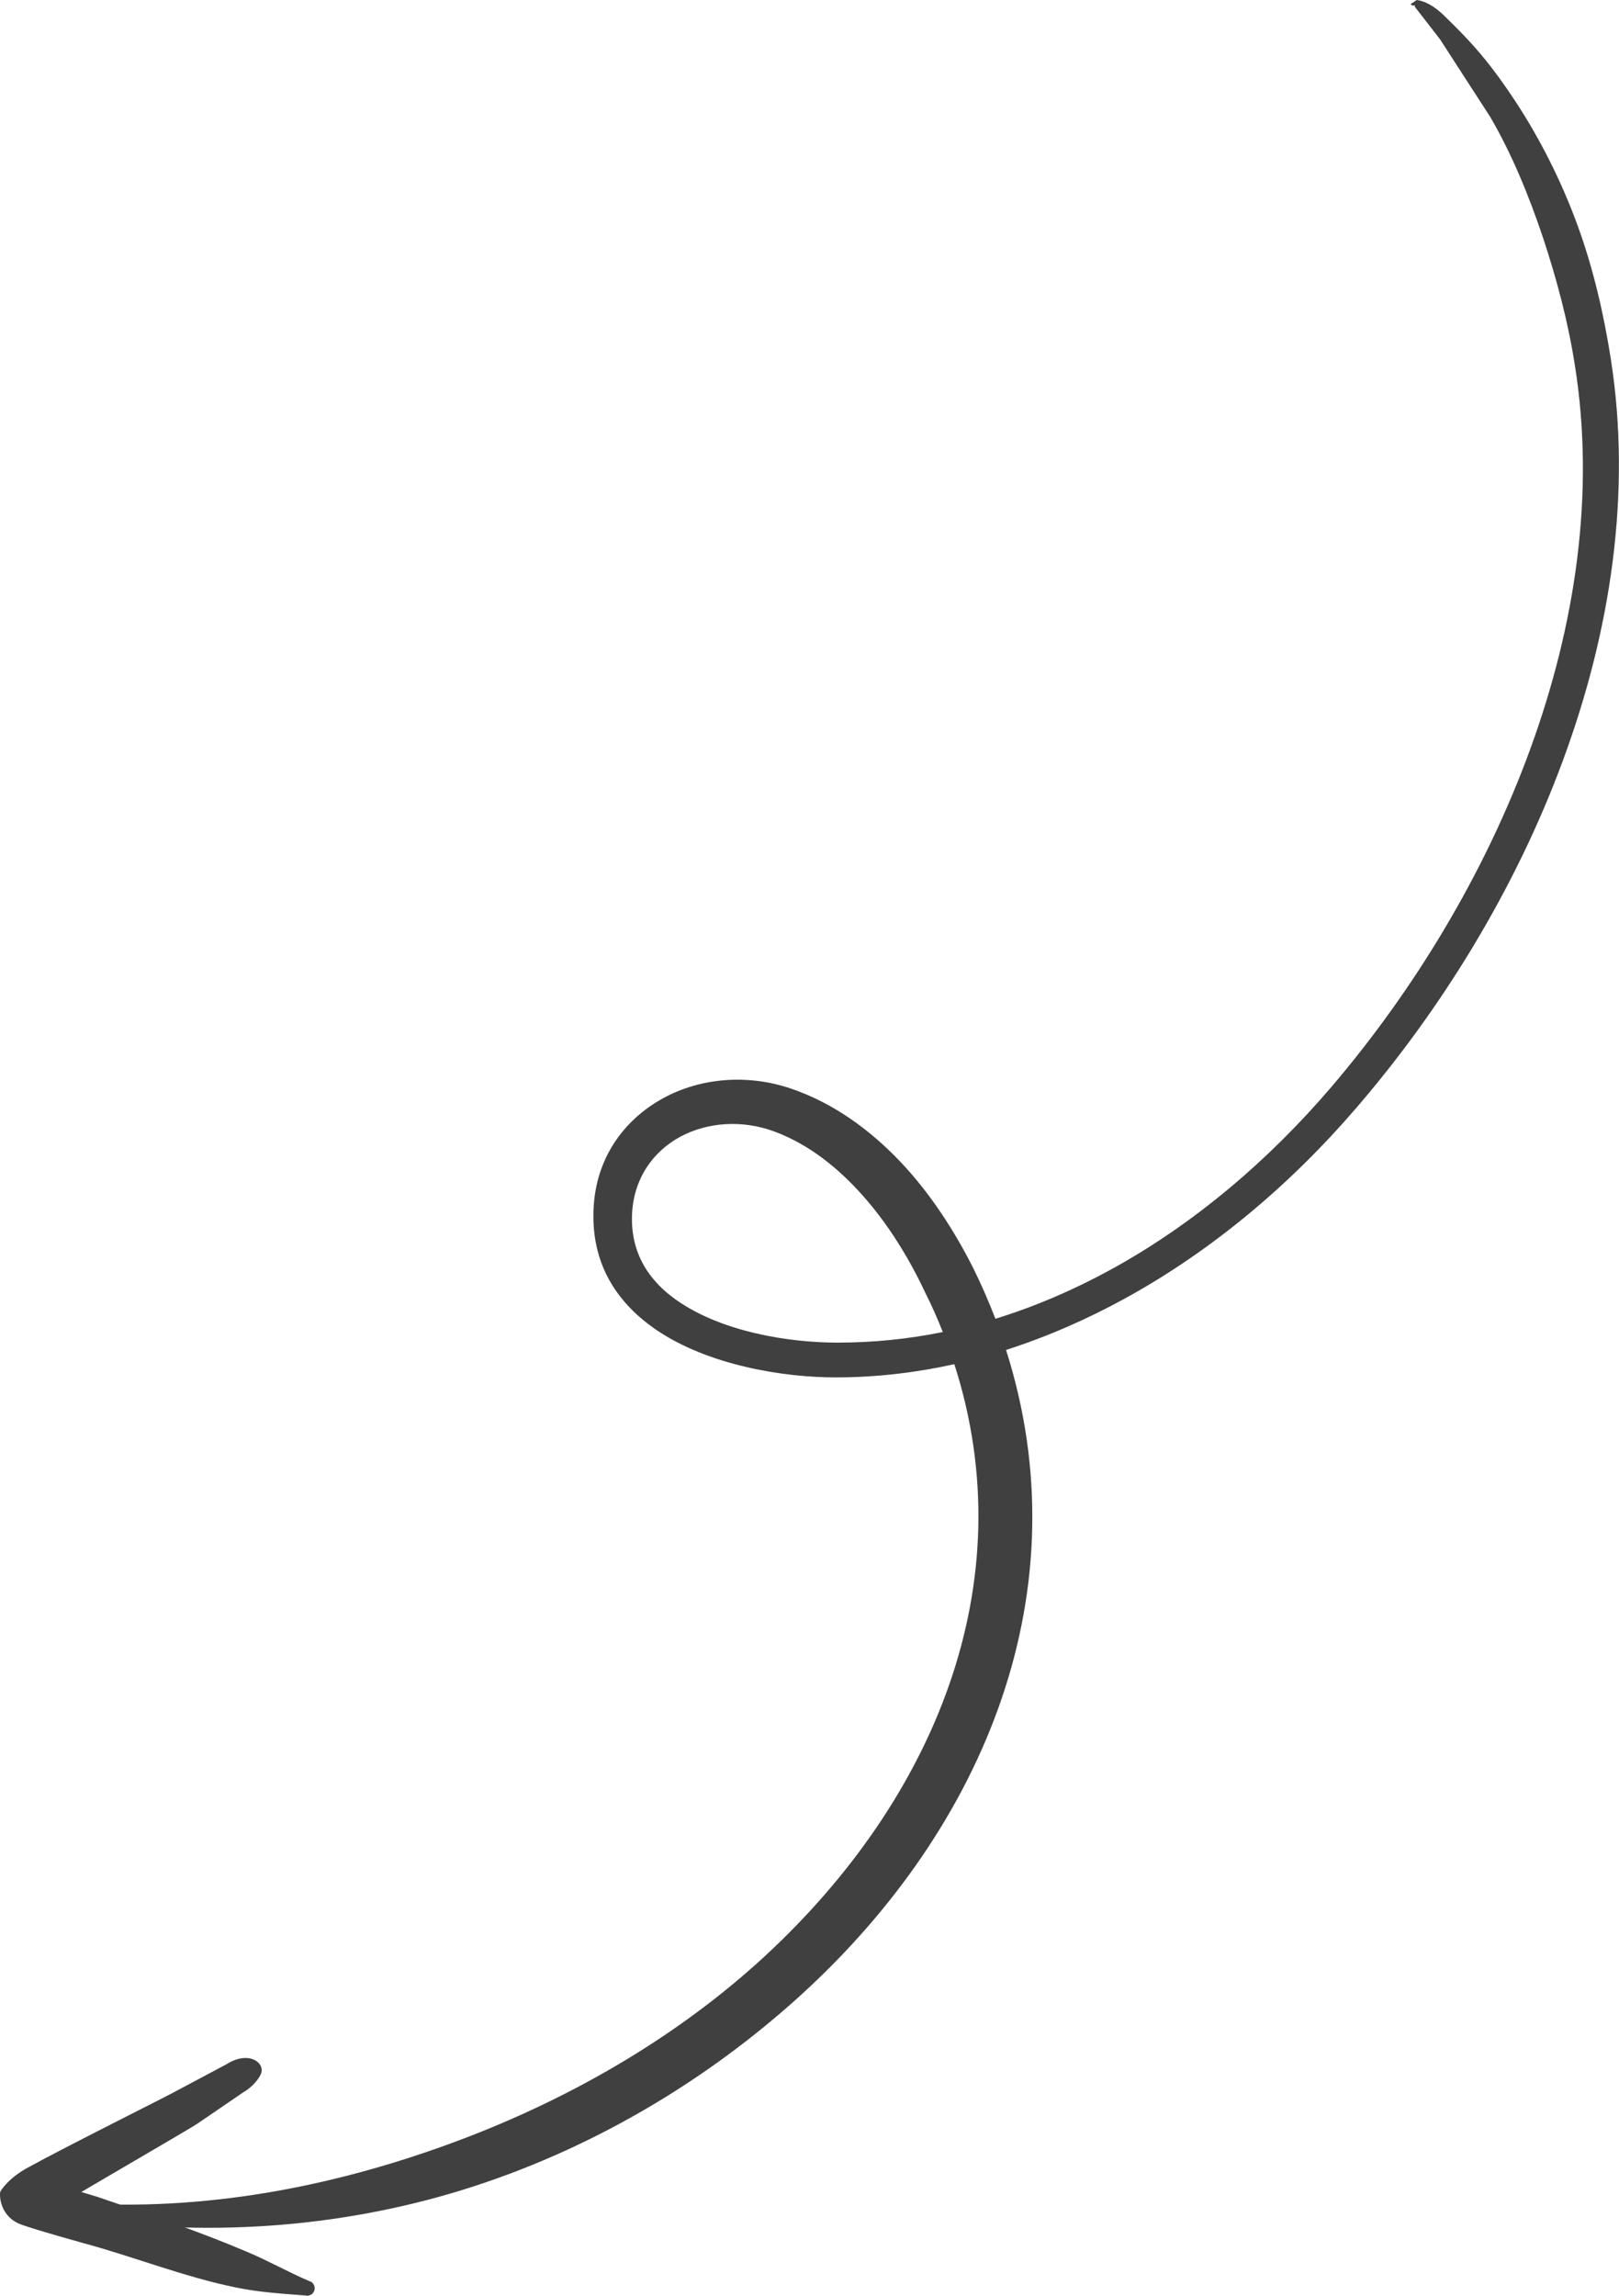 <?xml version="1.0" encoding="UTF-8"?> <svg xmlns="http://www.w3.org/2000/svg" width="359" height="509" viewBox="0 0 359 509" fill="none"> <path fill-rule="evenodd" clip-rule="evenodd" d="M220.721 292.394C229.528 289.684 238.092 285.984 246.214 281.547C264.847 271.361 281.46 257.094 295.164 241.062C313.418 219.691 329.202 193.826 339.297 166.147C349.343 138.627 353.748 109.37 349.211 80.962C347.739 71.502 345.232 61.975 342.133 52.651C339.013 43.362 335.302 34.276 330.468 25.959L319.307 8.702L313.686 1.453L313.749 1.117L313.728 1.151C313.391 1.321 312.987 1.216 312.796 0.913L314.146 0C315.532 0.185 316.915 0.837 318.222 1.77C319.918 2.987 321.379 4.669 322.664 5.869C324.673 7.884 326.605 9.946 328.455 12.145C331.219 15.46 333.701 18.932 336.066 22.52C341.606 30.983 346.27 40.274 349.807 49.956C353.344 59.639 355.642 69.742 357.201 79.676C361.828 109.402 357.149 140.038 346.499 168.784C335.982 197.236 319.584 223.806 300.654 245.75C286.343 262.397 269.027 277.127 249.637 287.79C241.136 292.465 232.269 296.356 223.083 299.304C239.974 352.341 218.707 404.844 177.639 442.291C156.719 461.343 130.825 476.862 102.177 485.655C74.91 494.021 45.375 496.096 16.172 491.677C15.246 491.584 14.612 490.777 14.74 489.872C14.833 488.945 15.64 488.311 16.545 488.439C45.005 490.3 72.936 485.005 98.848 475.63C125.516 466.011 150.065 451.782 169.69 433.631C207.134 398.994 227.253 351.085 211.617 302.462C203.185 304.322 194.551 305.358 185.73 305.391C173.565 305.456 157.021 302.63 145.635 294.927C137.212 289.209 131.458 280.943 131.583 269.315C131.653 257.7 137.681 248.997 146.135 244.013C154.459 239.09 165.221 237.941 175.255 241.312C184.624 244.467 192.799 250.363 199.711 257.645C206.356 264.673 211.725 273.033 215.88 281.311C217.668 284.924 219.283 288.666 220.721 292.394ZM209.057 295.337C201.423 296.886 193.634 297.686 185.678 297.682C174.866 297.677 160.063 295.299 150.074 288.303C143.958 284.031 139.841 277.929 140.143 269.405C140.443 261.347 144.776 255.361 150.737 252.095C156.828 248.767 164.595 248.235 171.742 250.885C179.376 253.737 185.865 258.937 191.341 265.115C197.015 271.506 201.591 279.011 205.064 286.407C206.58 289.387 207.897 292.387 209.057 295.337Z" fill="#404040"></path> <path fill-rule="evenodd" clip-rule="evenodd" d="M18.019 486.009L21.508 487.049C32.673 490.872 43.913 494.647 54.778 499.271C59.519 501.258 63.79 503.709 68.51 505.729C69.409 505.946 69.947 506.834 69.73 507.733C69.512 508.631 68.624 509.169 67.726 508.952C62.497 508.542 57.439 508.236 52.282 507.168C40.747 504.805 29.723 500.365 18.335 497.296C17.704 497.101 8.429 494.564 4.817 493.263C-0.192 491.488 -0.127 486.518 0.061 485.977C0.179 485.628 1.909 482.931 6.045 480.665C14.773 475.847 36.752 464.929 39.313 463.486L50.167 457.71C55.056 454.59 58.736 457.244 57.908 459.69C57.601 460.581 56.253 462.572 53.954 463.893L43.719 470.887C41.784 472.147 27.926 480.174 18.019 486.009Z" fill="#404040"></path> </svg> 